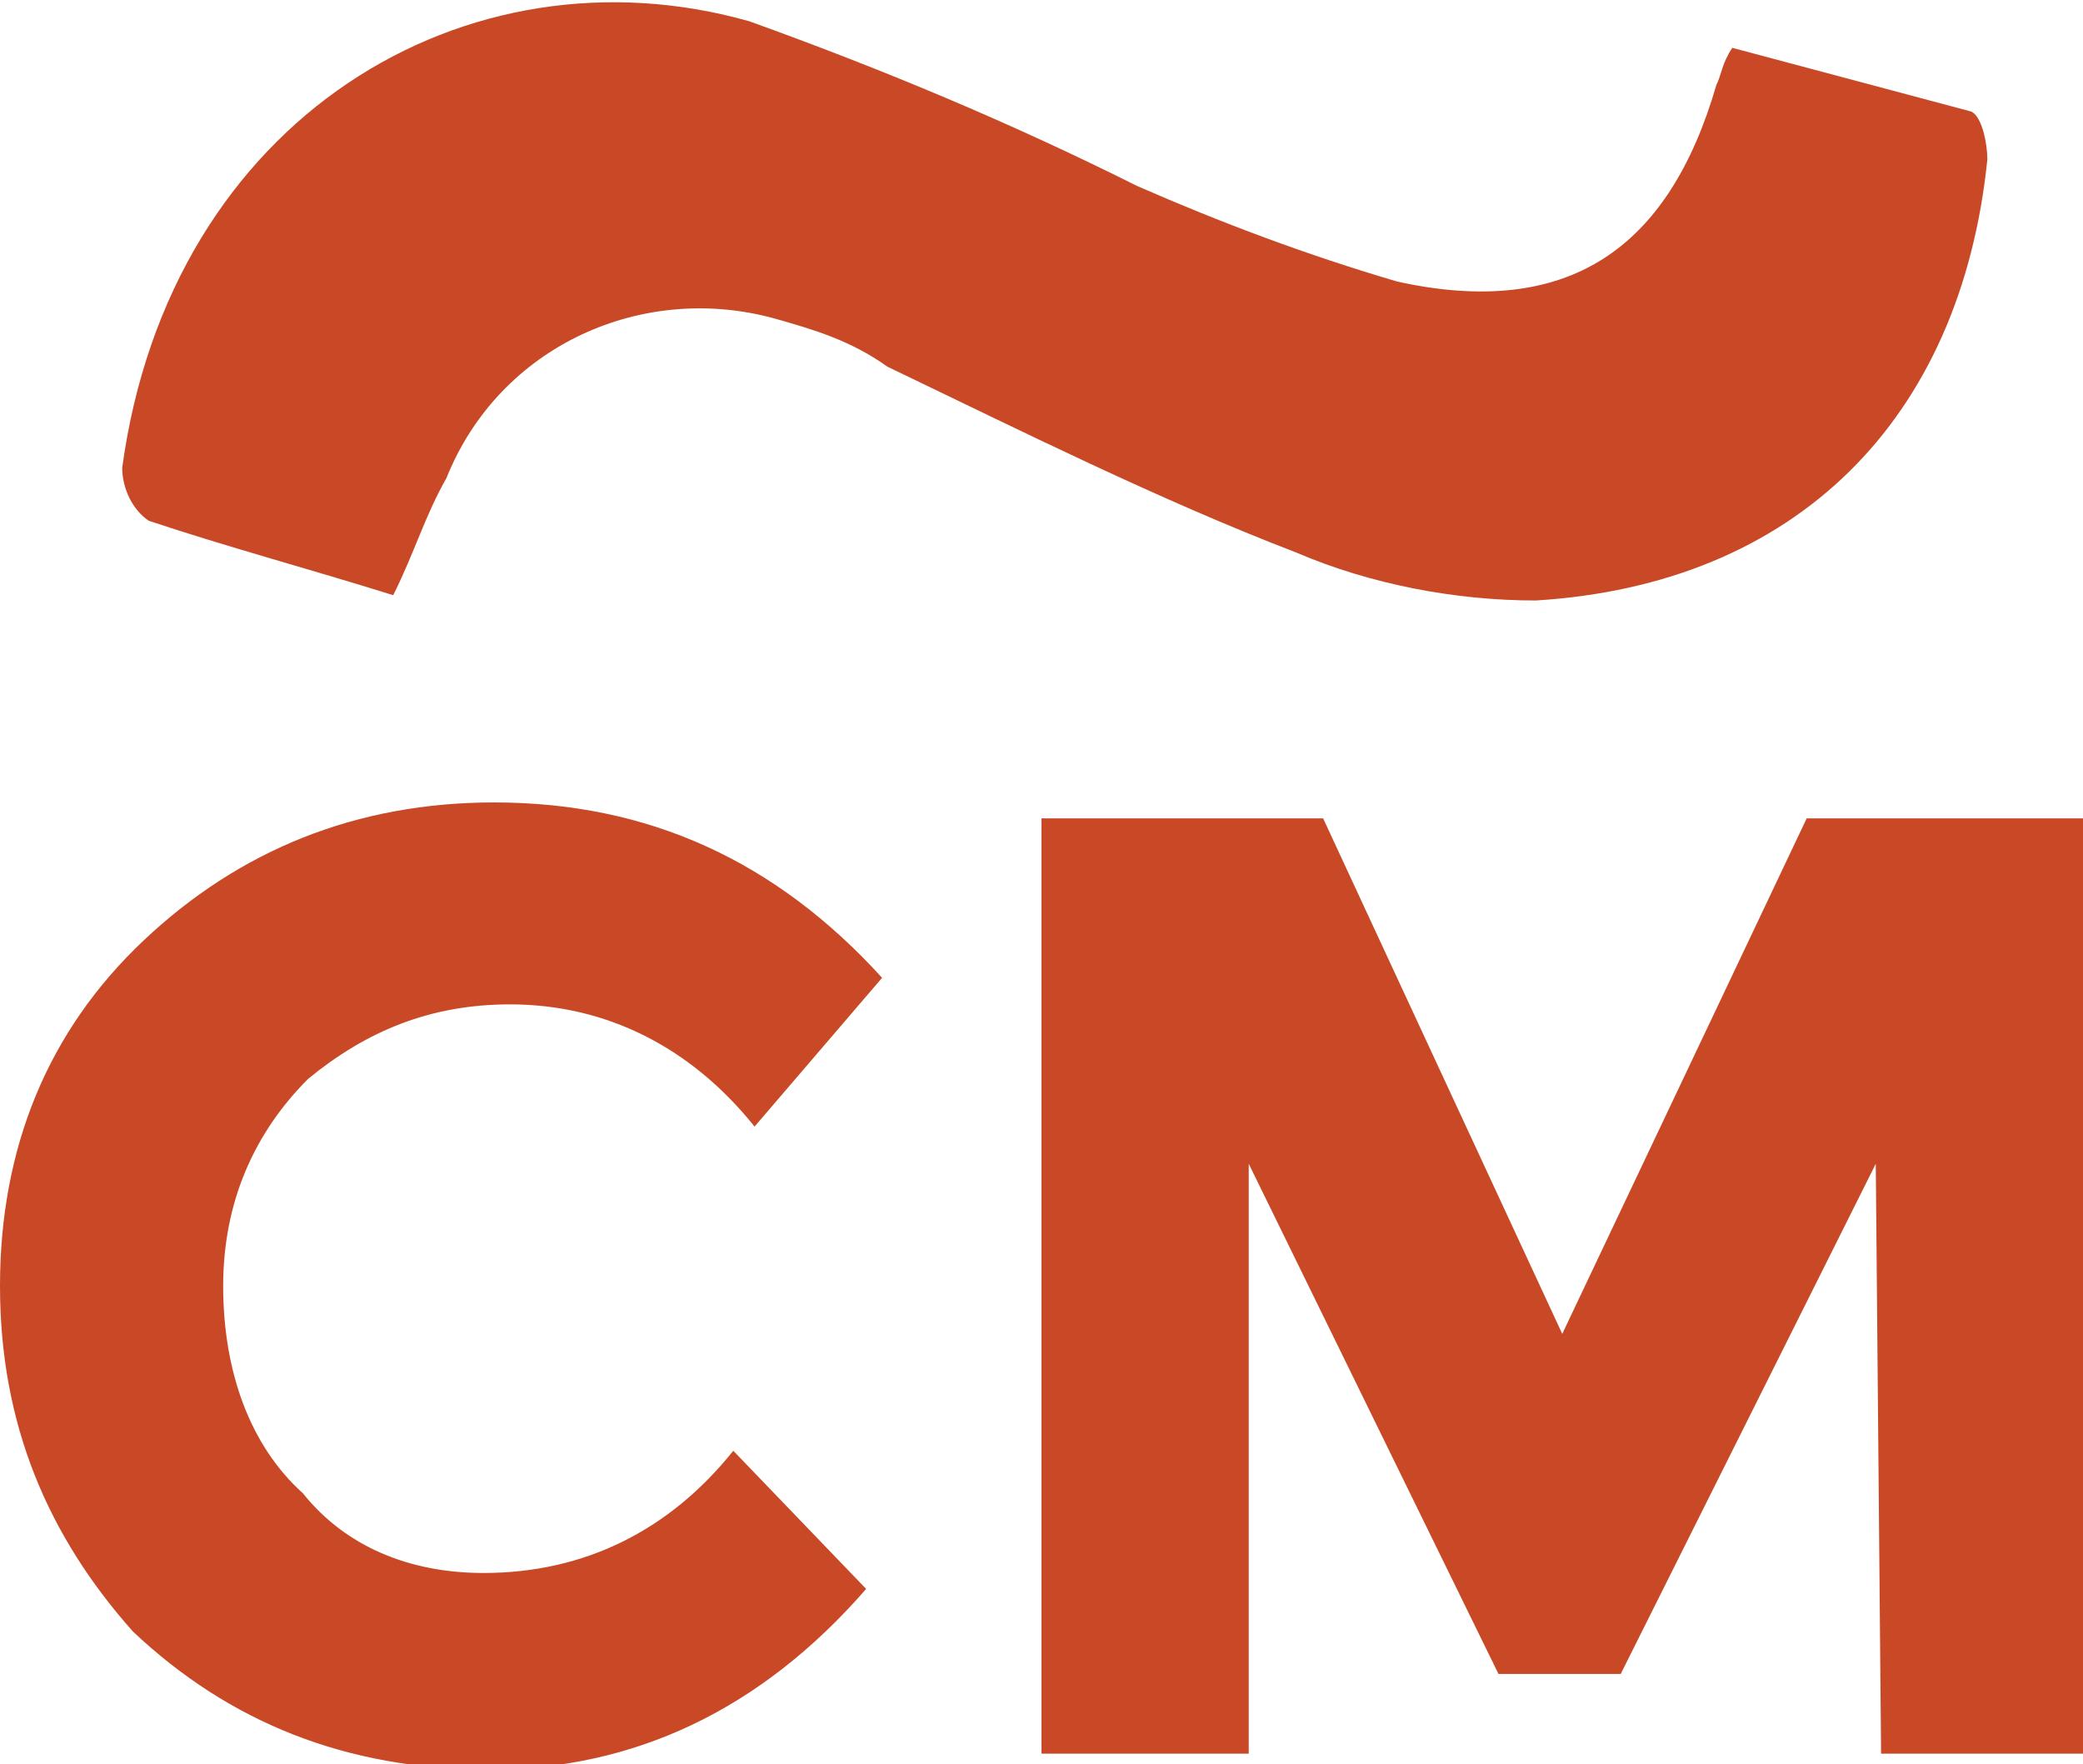 <?xml version="1.0" encoding="UTF-8"?> <!-- Generator: Adobe Illustrator 27.9.0, SVG Export Plug-In . SVG Version: 6.00 Build 0) --> <svg xmlns="http://www.w3.org/2000/svg" xmlns:xlink="http://www.w3.org/1999/xlink" id="Layer_1" x="0px" y="0px" viewBox="0 0 39.2 33.2" style="enable-background:new 0 0 39.2 33.2;" xml:space="preserve"> <style type="text/css"> .st0{enable-background:new ;} .st1{fill:#C94927;} </style> <g> <g id="Layer_1-2"> <g class="st0"> <path class="st1" d="M9.1,29.6c1.9,0,3.5-0.8,4.7-2.3l2.5,2.6c-2,2.3-4.4,3.4-7.1,3.4s-4.9-0.9-6.7-2.6C0.9,28.9,0,26.8,0,24.2 s0.9-4.8,2.7-6.5s4-2.6,6.6-2.6c2.9,0,5.3,1.1,7.3,3.3l-2.4,2.8c-1.2-1.5-2.8-2.3-4.6-2.3c-1.5,0-2.7,0.5-3.8,1.4 c-1,1-1.6,2.3-1.6,3.9s0.5,3,1.5,3.9C6.5,29.1,7.7,29.6,9.1,29.6z"></path> <path class="st1" d="M35.3,21.9l-4.8,9.6h-2.3l-4.7-9.6V33h-3.9V15.4h5.3l4.5,9.7l4.6-9.7h5.3V33h-3.9L35.3,21.9L35.3,21.9z"></path> </g> <path class="st1" d="M7.4,11.2c-1.6-0.5-3.1-0.9-4.6-1.4c-0.3-0.2-0.5-0.6-0.5-1c0.9-6.6,6.5-9.9,11.8-8.4 c2.5,0.9,4.9,1.9,7.3,3.1c1.6,0.7,3.2,1.3,4.9,1.8c3.2,0.7,5.1-0.6,6-3.7c0.1-0.2,0.1-0.4,0.3-0.7c1.5,0.4,3,0.8,4.5,1.2 c0.2,0.1,0.3,0.6,0.3,0.9c-0.5,4.9-3.6,8-8.5,8.3c-1.5,0-3.1-0.3-4.5-0.9c-2.6-1-5.2-2.3-7.7-3.5C16,6.4,15.3,6.2,14.6,6 c-2.5-0.7-5.2,0.5-6.2,3C8,9.7,7.8,10.4,7.4,11.2z"></path> </g> </g> </svg> 